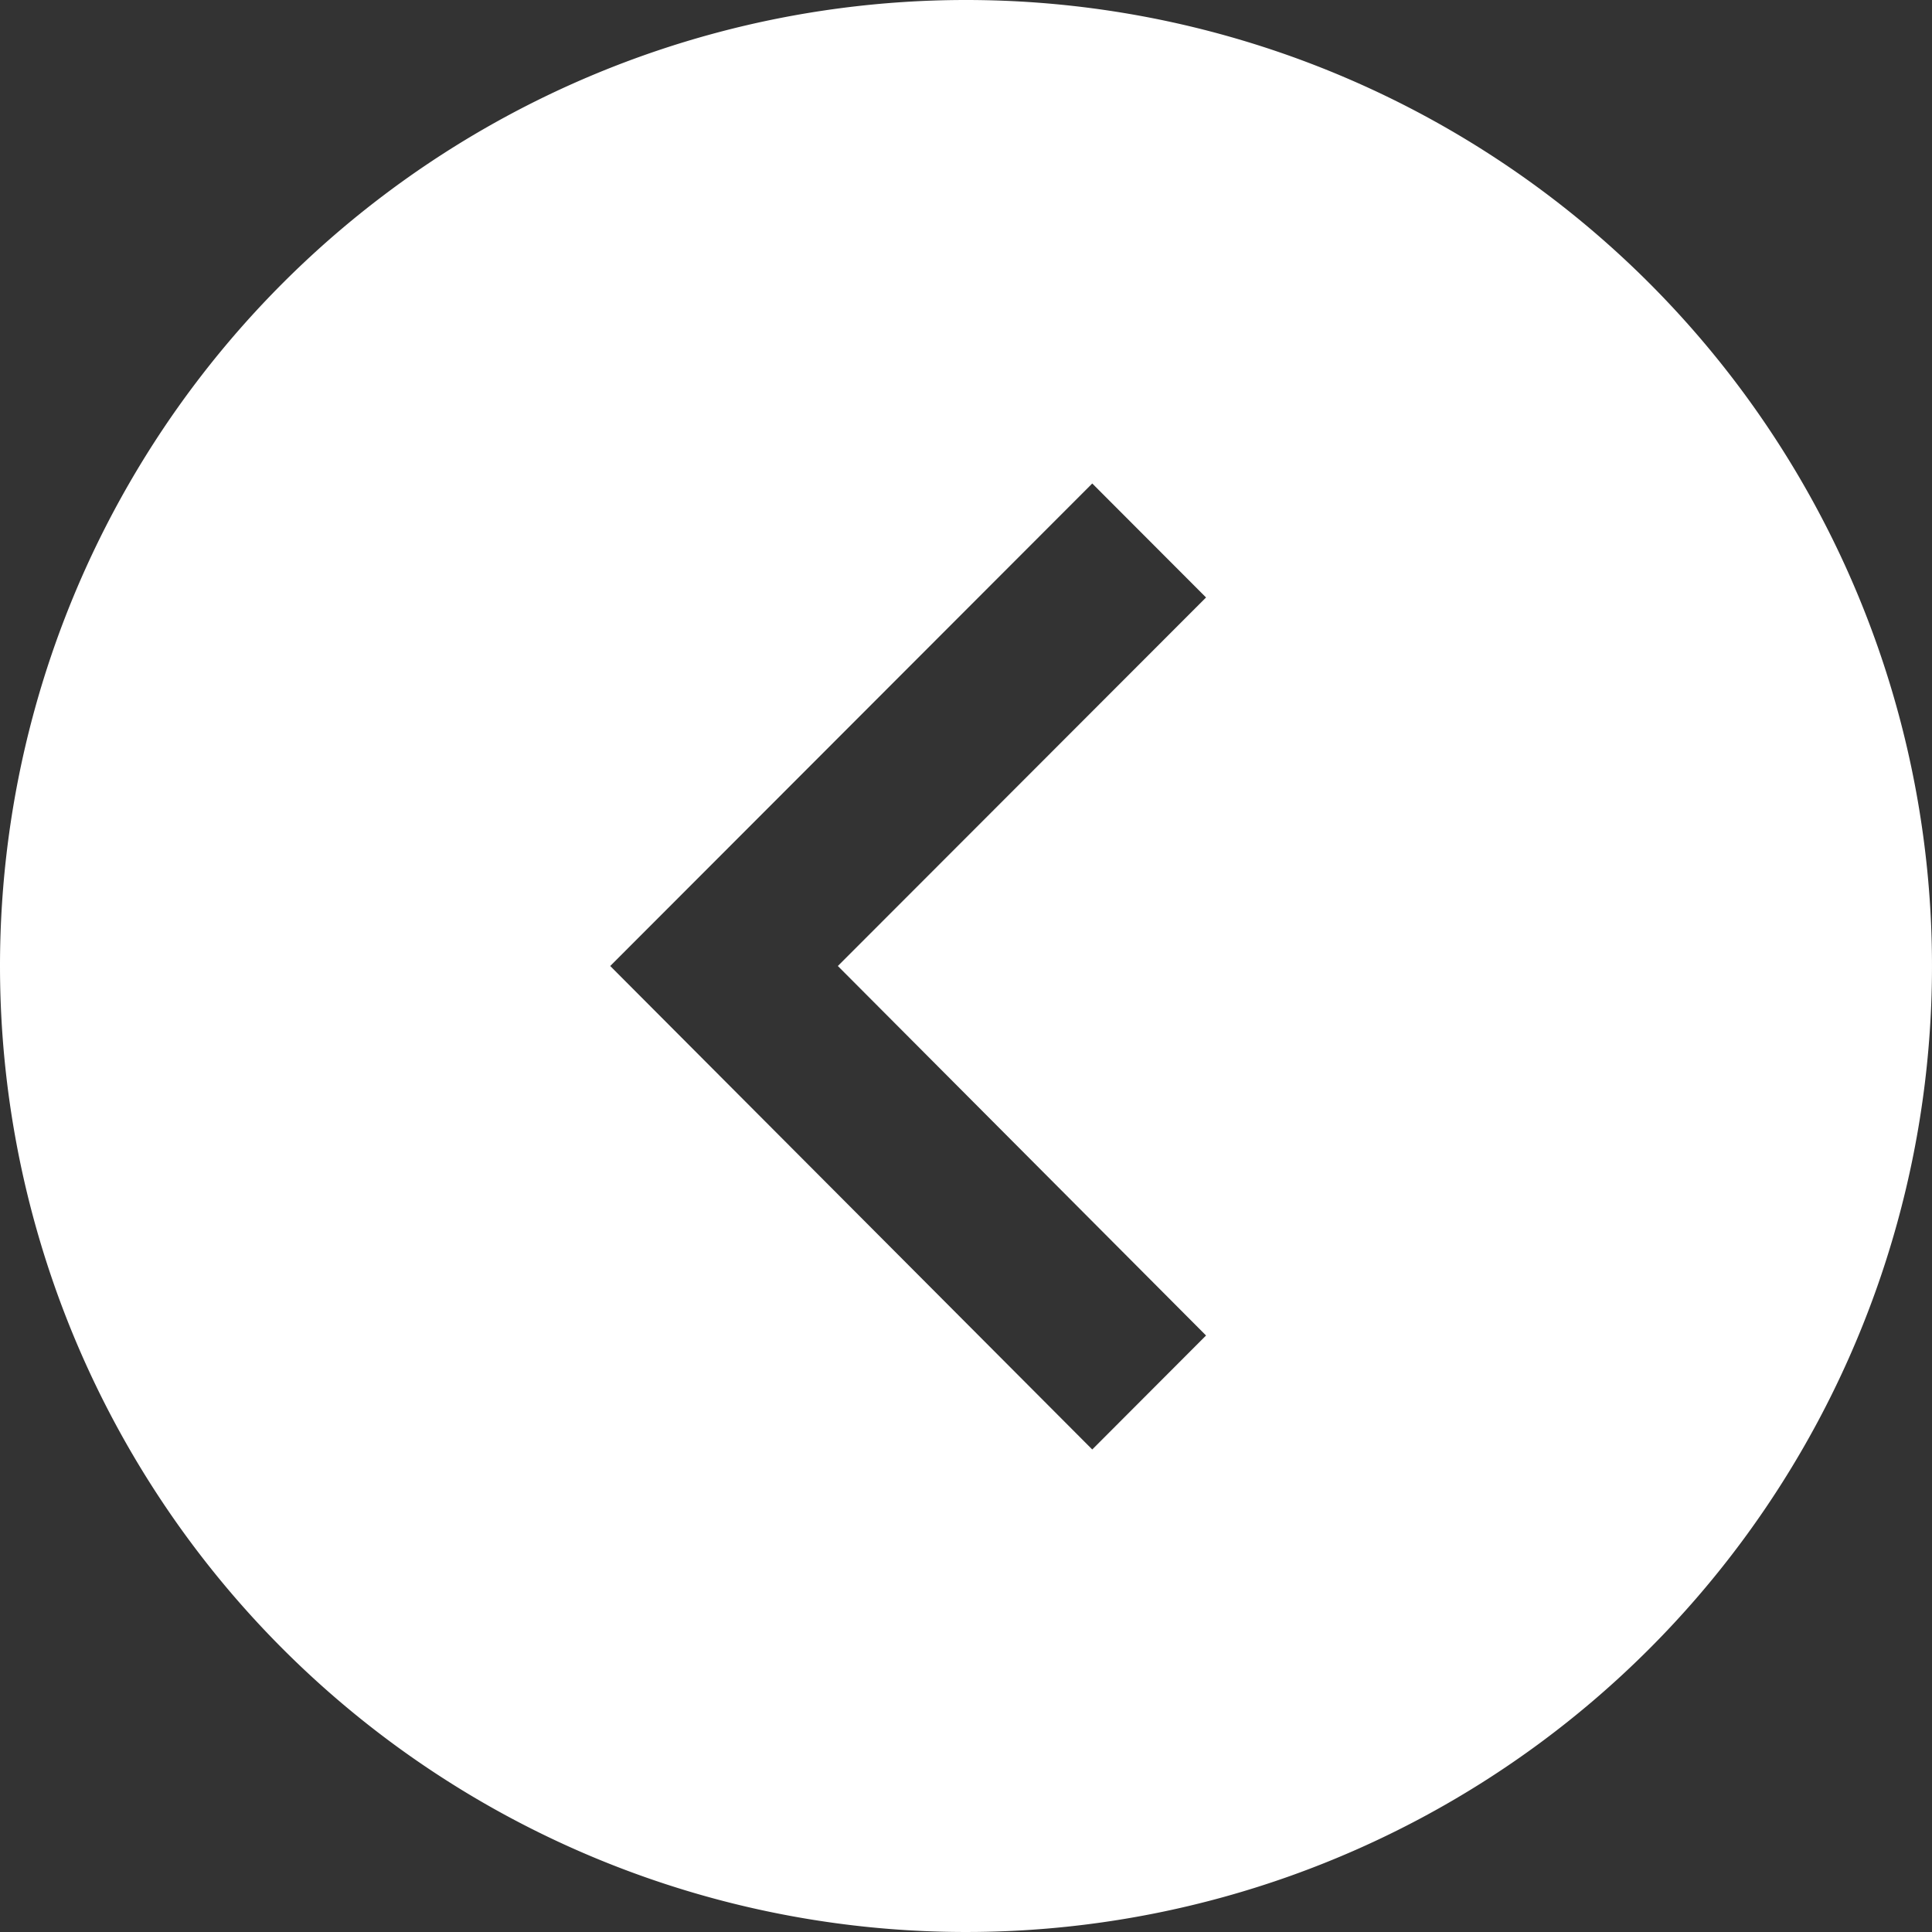 <svg xmlns="http://www.w3.org/2000/svg" width="40" height="40"><rect width="100%" height="100%" fill="#333333" stroke="none"/><path d="M20 0A20 20 0 1 1 0 20 20 20 0 0 1 20 0zm2.614 30.01l2.356-2.36L17.347 20l7.623-7.63-2.356-2.36-9.98 9.99z" fill="#fff" fill-rule="evenodd"/></svg>